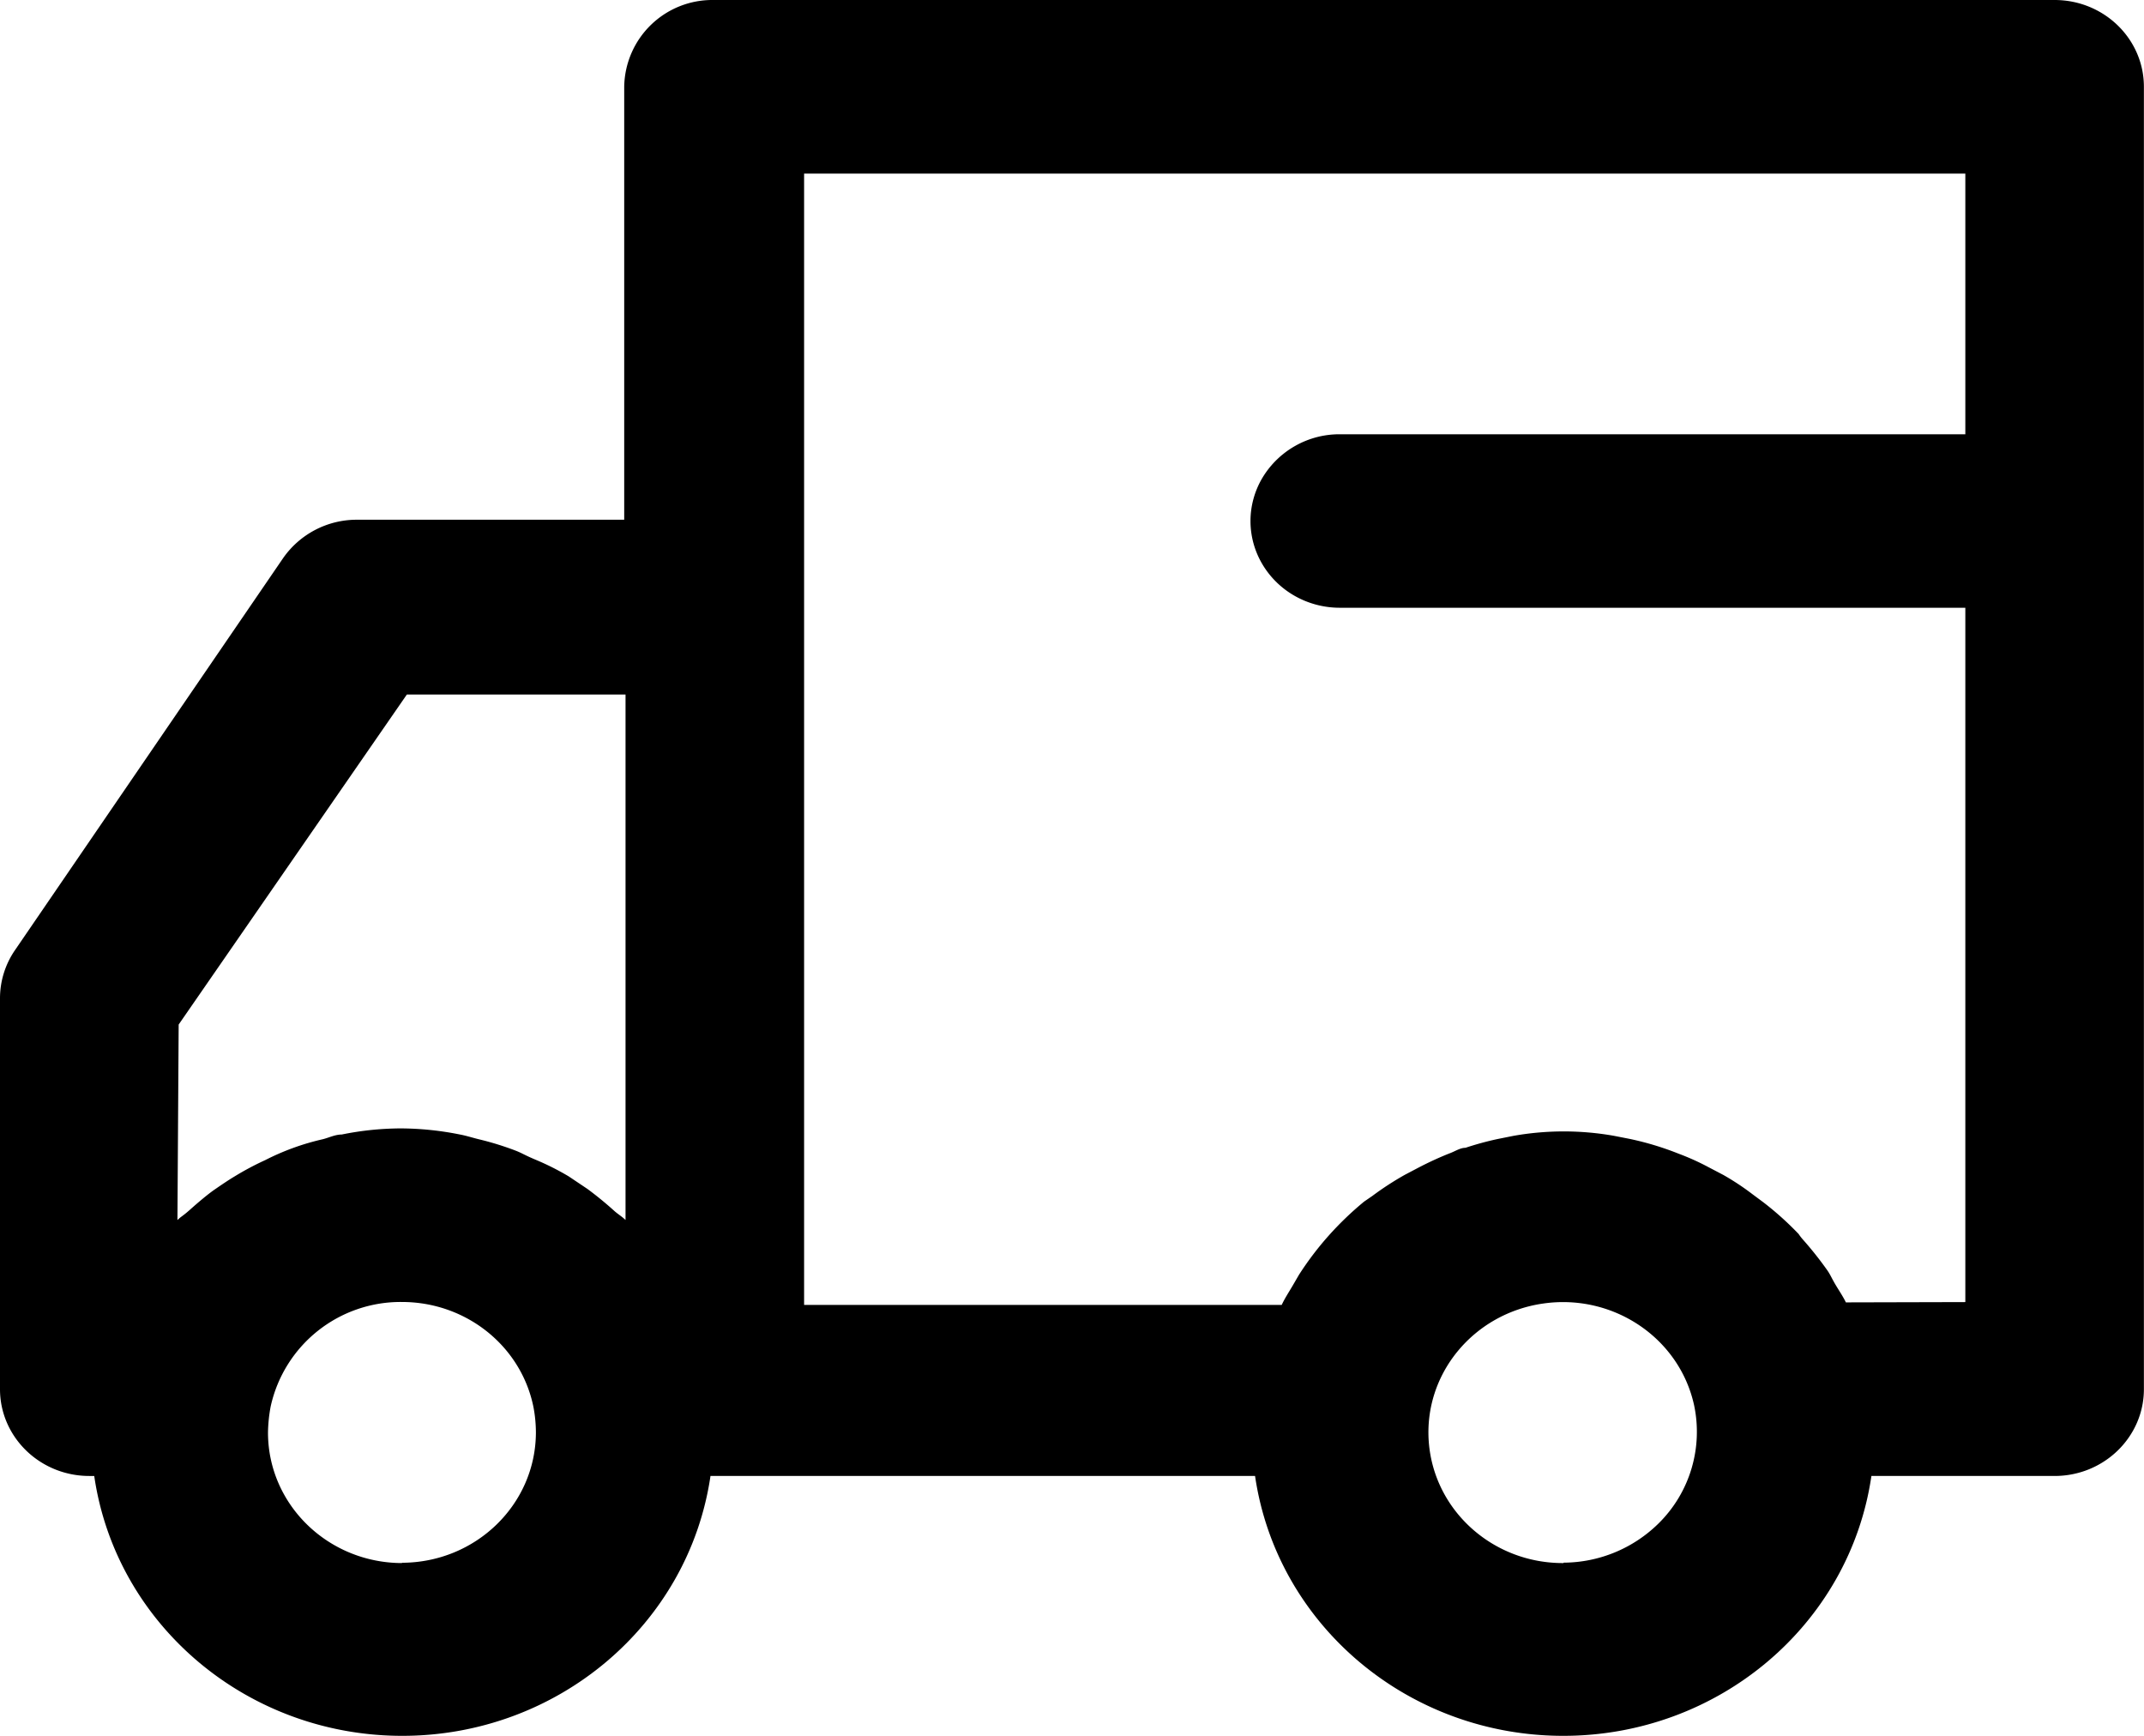 <svg xmlns="http://www.w3.org/2000/svg" width="21" height="17" viewBox="0 0 21 17"><path d="M20.125 0H6.988a.863.863 0 0 0-.874.85v4.24H3.499a.879.879 0 0 0-.728.379L.147 9.305A.833.833 0 0 0 0 9.777v3.828c0 .469.392.85.875.85h.048C1.136 15.915 2.423 17 3.94 17c1.518 0 2.805-1.085 3.019-2.545h5.334c.214 1.46 1.5 2.545 3.019 2.545 1.518 0 2.805-1.085 3.018-2.545h1.794c.483 0 .875-.381.875-.85V.85c0-.47-.392-.85-.875-.85M1.75 10.034l2.235-3.232h2.142v5.146c-.035-.034-.073-.056-.108-.087a3.481 3.481 0 0 0-.265-.217l-.185-.124c-.1-.059-.201-.111-.32-.161s-.127-.062-.198-.09a2.895 2.895 0 0 0-.363-.112c-.061-.015-.119-.034-.182-.046a3 3 0 0 0-.581-.06c-.195.001-.388.021-.578.06-.064 0-.122.03-.185.046a2.412 2.412 0 0 0-.565.205c-.103.047-.202.1-.297.158-.067.04-.131.084-.198.13s-.166.13-.243.199c-.077.068-.083.062-.121.1zm2.187 5.274c-.724-.002-1.31-.572-1.312-1.275.001-.087.01-.173.026-.258a1.303 1.303 0 0 1 1.286-1.024c.626 0 1.164.428 1.287 1.024.017.086.025.173.025.26-.005.702-.59 1.268-1.312 1.27zm11.378 0c-.69.004-1.267-.512-1.32-1.182s.438-1.263 1.122-1.36c.683-.098 1.328.335 1.475.99a1.26 1.26 0 0 1-.35 1.167 1.334 1.334 0 0 1-.927.381zm2.765-2.553c-.029-.06-.067-.115-.102-.174-.035-.059-.048-.093-.077-.136a3.478 3.478 0 0 0-.246-.31.52.52 0 0 1-.038-.05 3.042 3.042 0 0 0-.345-.31l-.105-.078a2.527 2.527 0 0 0-.287-.19l-.147-.077a2.382 2.382 0 0 0-.288-.13 2.903 2.903 0 0 0-.482-.146l-.153-.03a2.824 2.824 0 0 0-.986 0l-.15.03a2.96 2.96 0 0 0-.32.087c-.054 0-.105.037-.16.056-.1.04-.2.086-.296.136l-.137.072a2.97 2.97 0 0 0-.32.208l-.08.055c-.25.206-.465.447-.638.717l-.054.093c-.039.068-.083.133-.115.202H7.876V1.7H19.25v2.553h-6.127a.88.88 0 0 0-.757.425c-.157.263-.157.587 0 .85s.445.424.757.424h6.127v6.8z"/></svg>